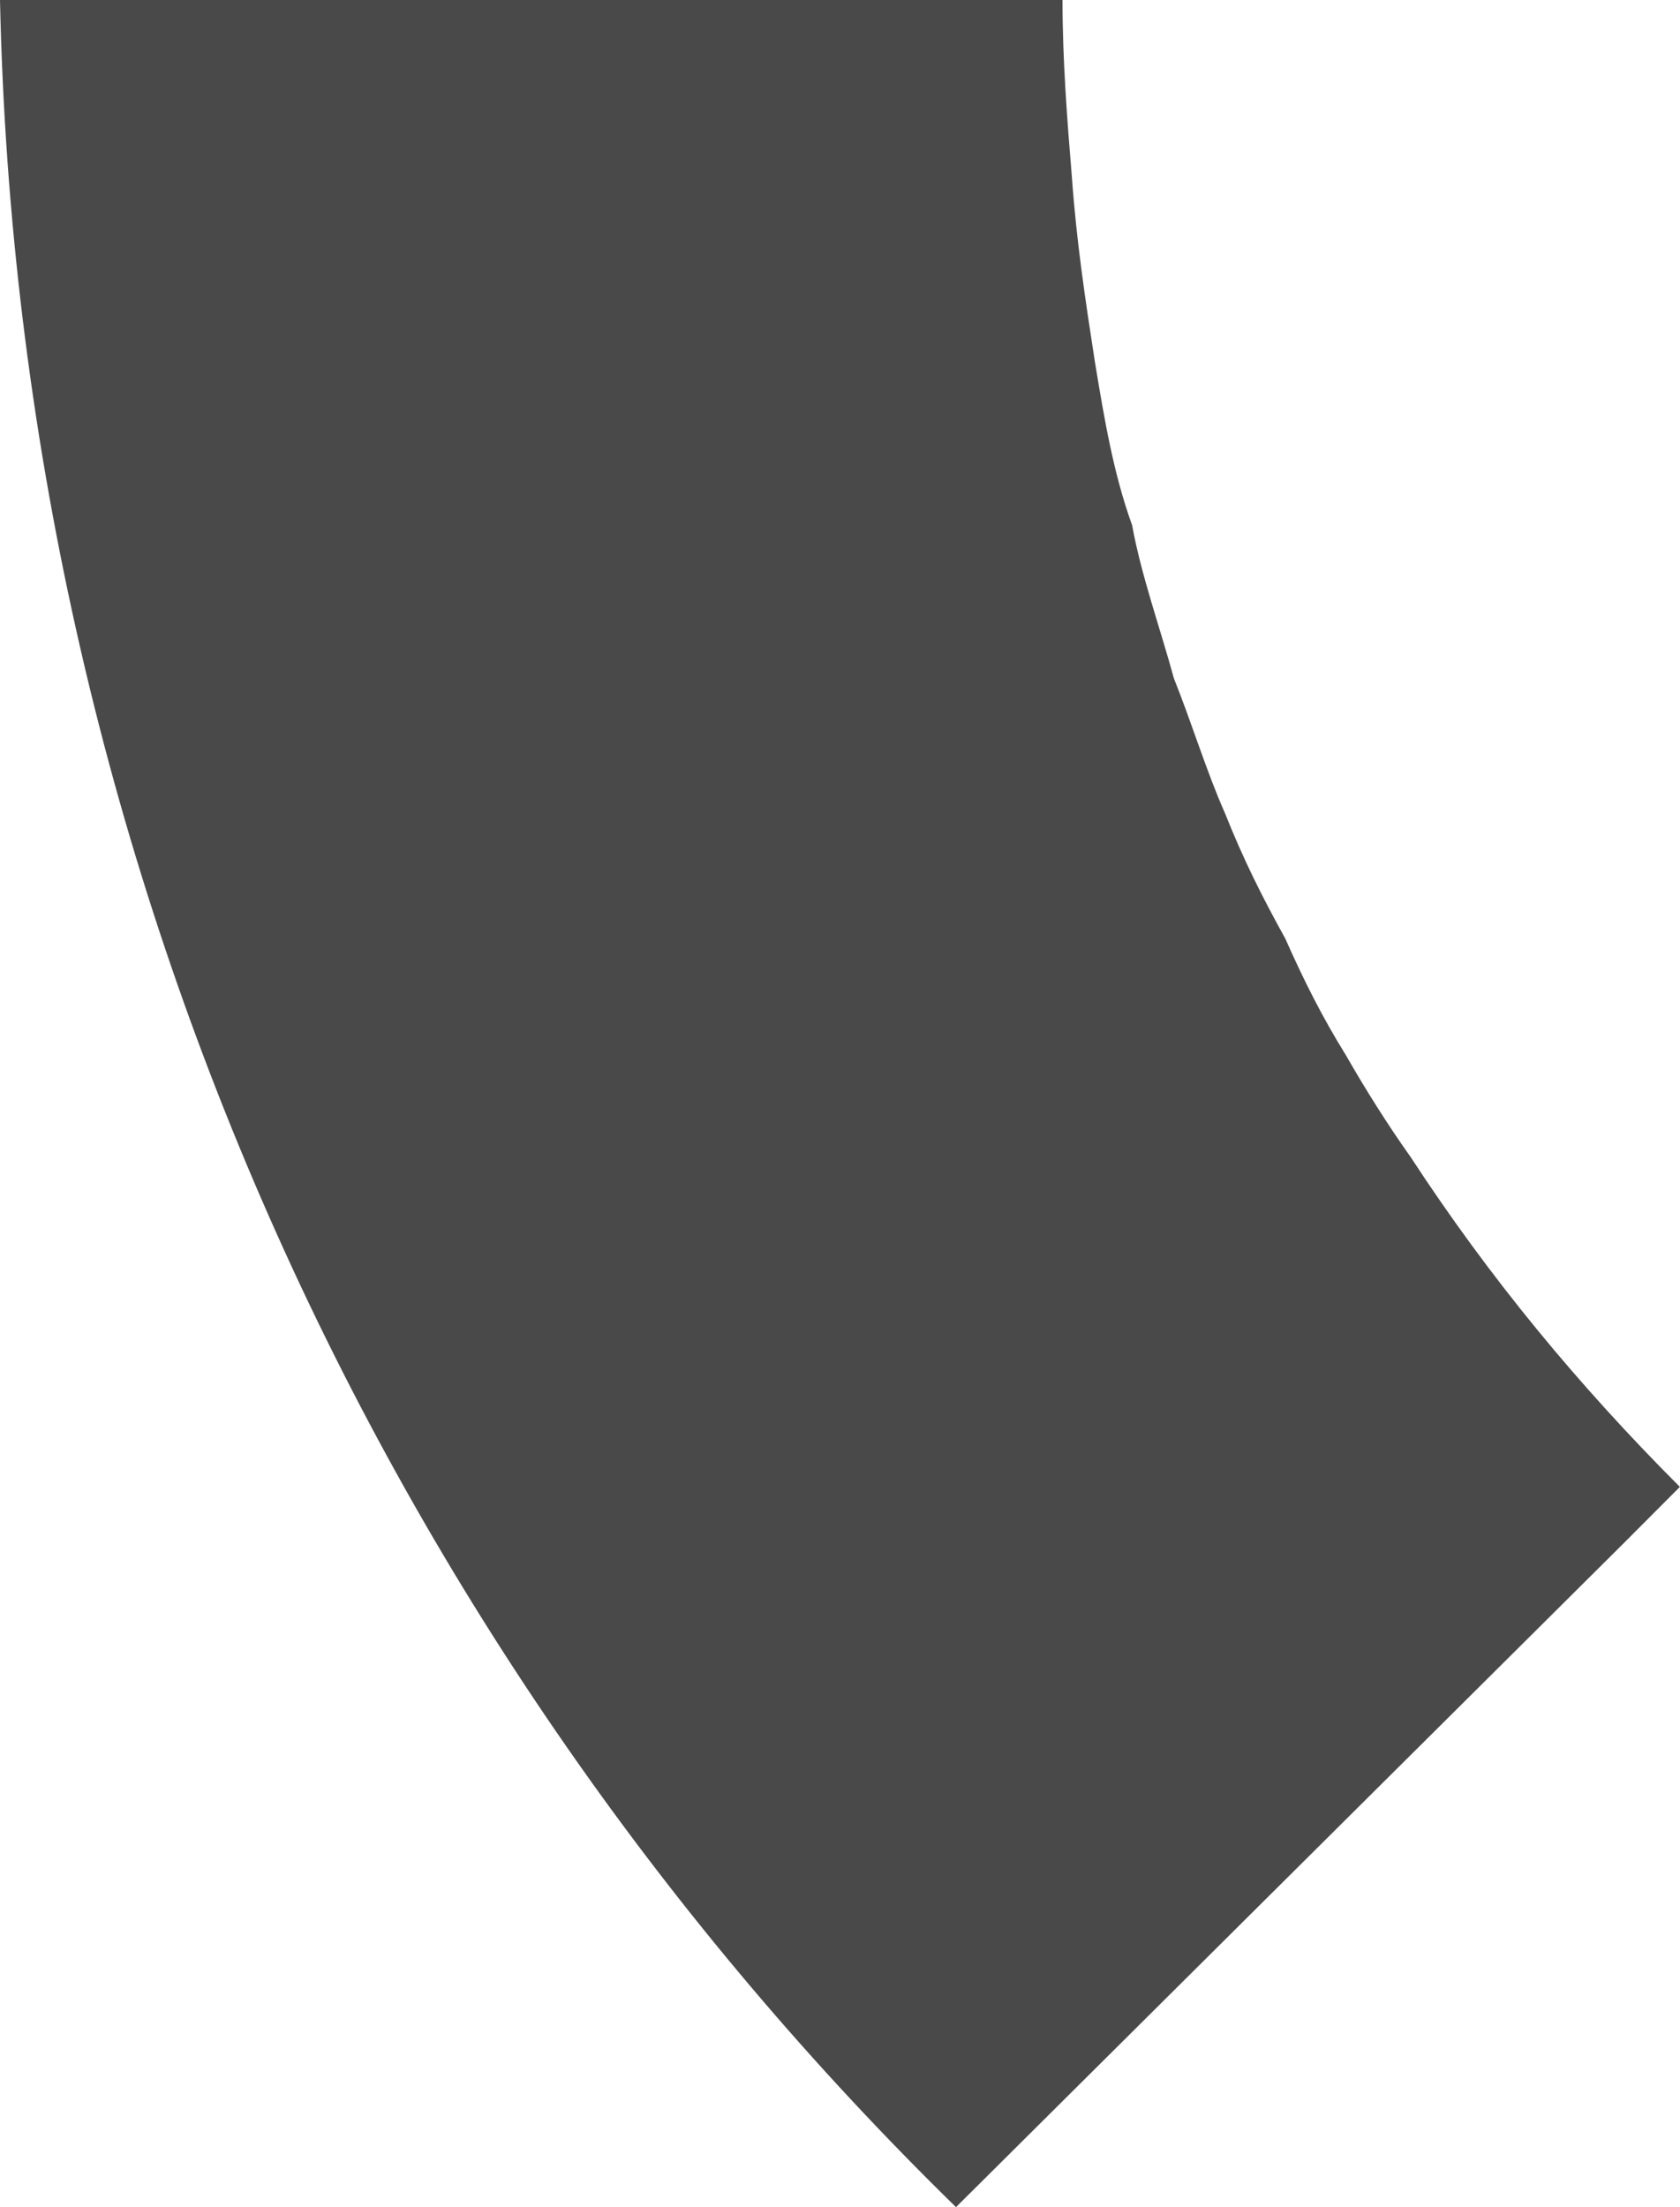 <?xml version="1.0" encoding="UTF-8"?>
<!DOCTYPE svg PUBLIC '-//W3C//DTD SVG 1.0//EN'
          'http://www.w3.org/TR/2001/REC-SVG-20010904/DTD/svg10.dtd'>
<svg height="158.25" stroke="#000" stroke-linecap="square" stroke-miterlimit="10" width="120.5" xmlns="http://www.w3.org/2000/svg" xmlns:xlink="http://www.w3.org/1999/xlink"
><g
  ><g fill="#4A4949" stroke="#4A4949"
    ><path d="M76.23 0c-.67 0-.67 0-.67 0C0 0 0 0 0 0 1.33 61.97 27.3 117.94 68.57 158.25c47.93-47.64 47.93-47.64 47.93-47.64 3.99-4 3.99-4 3.99-4-7.32-7.33-13.65-14.99-19.31-23.65-1.66-2.33-3.33-5-4.66-7.33-1.66-2.67-3-5.33-4.33-8.33-1.66-3-3-5.66-4.33-9-1.33-3-2.33-6.33-3.66-9.66-1-3.66-2.33-7.33-3-10.99-1.33-3.66-2-7.66-2.66-11.66-.67-4.33-1.33-8.66-1.66-13.33-.33-4-.67-8.33-.67-12.66 0 0 0 0 0 0" stroke="none"
    /></g
  ></g
></svg
>
